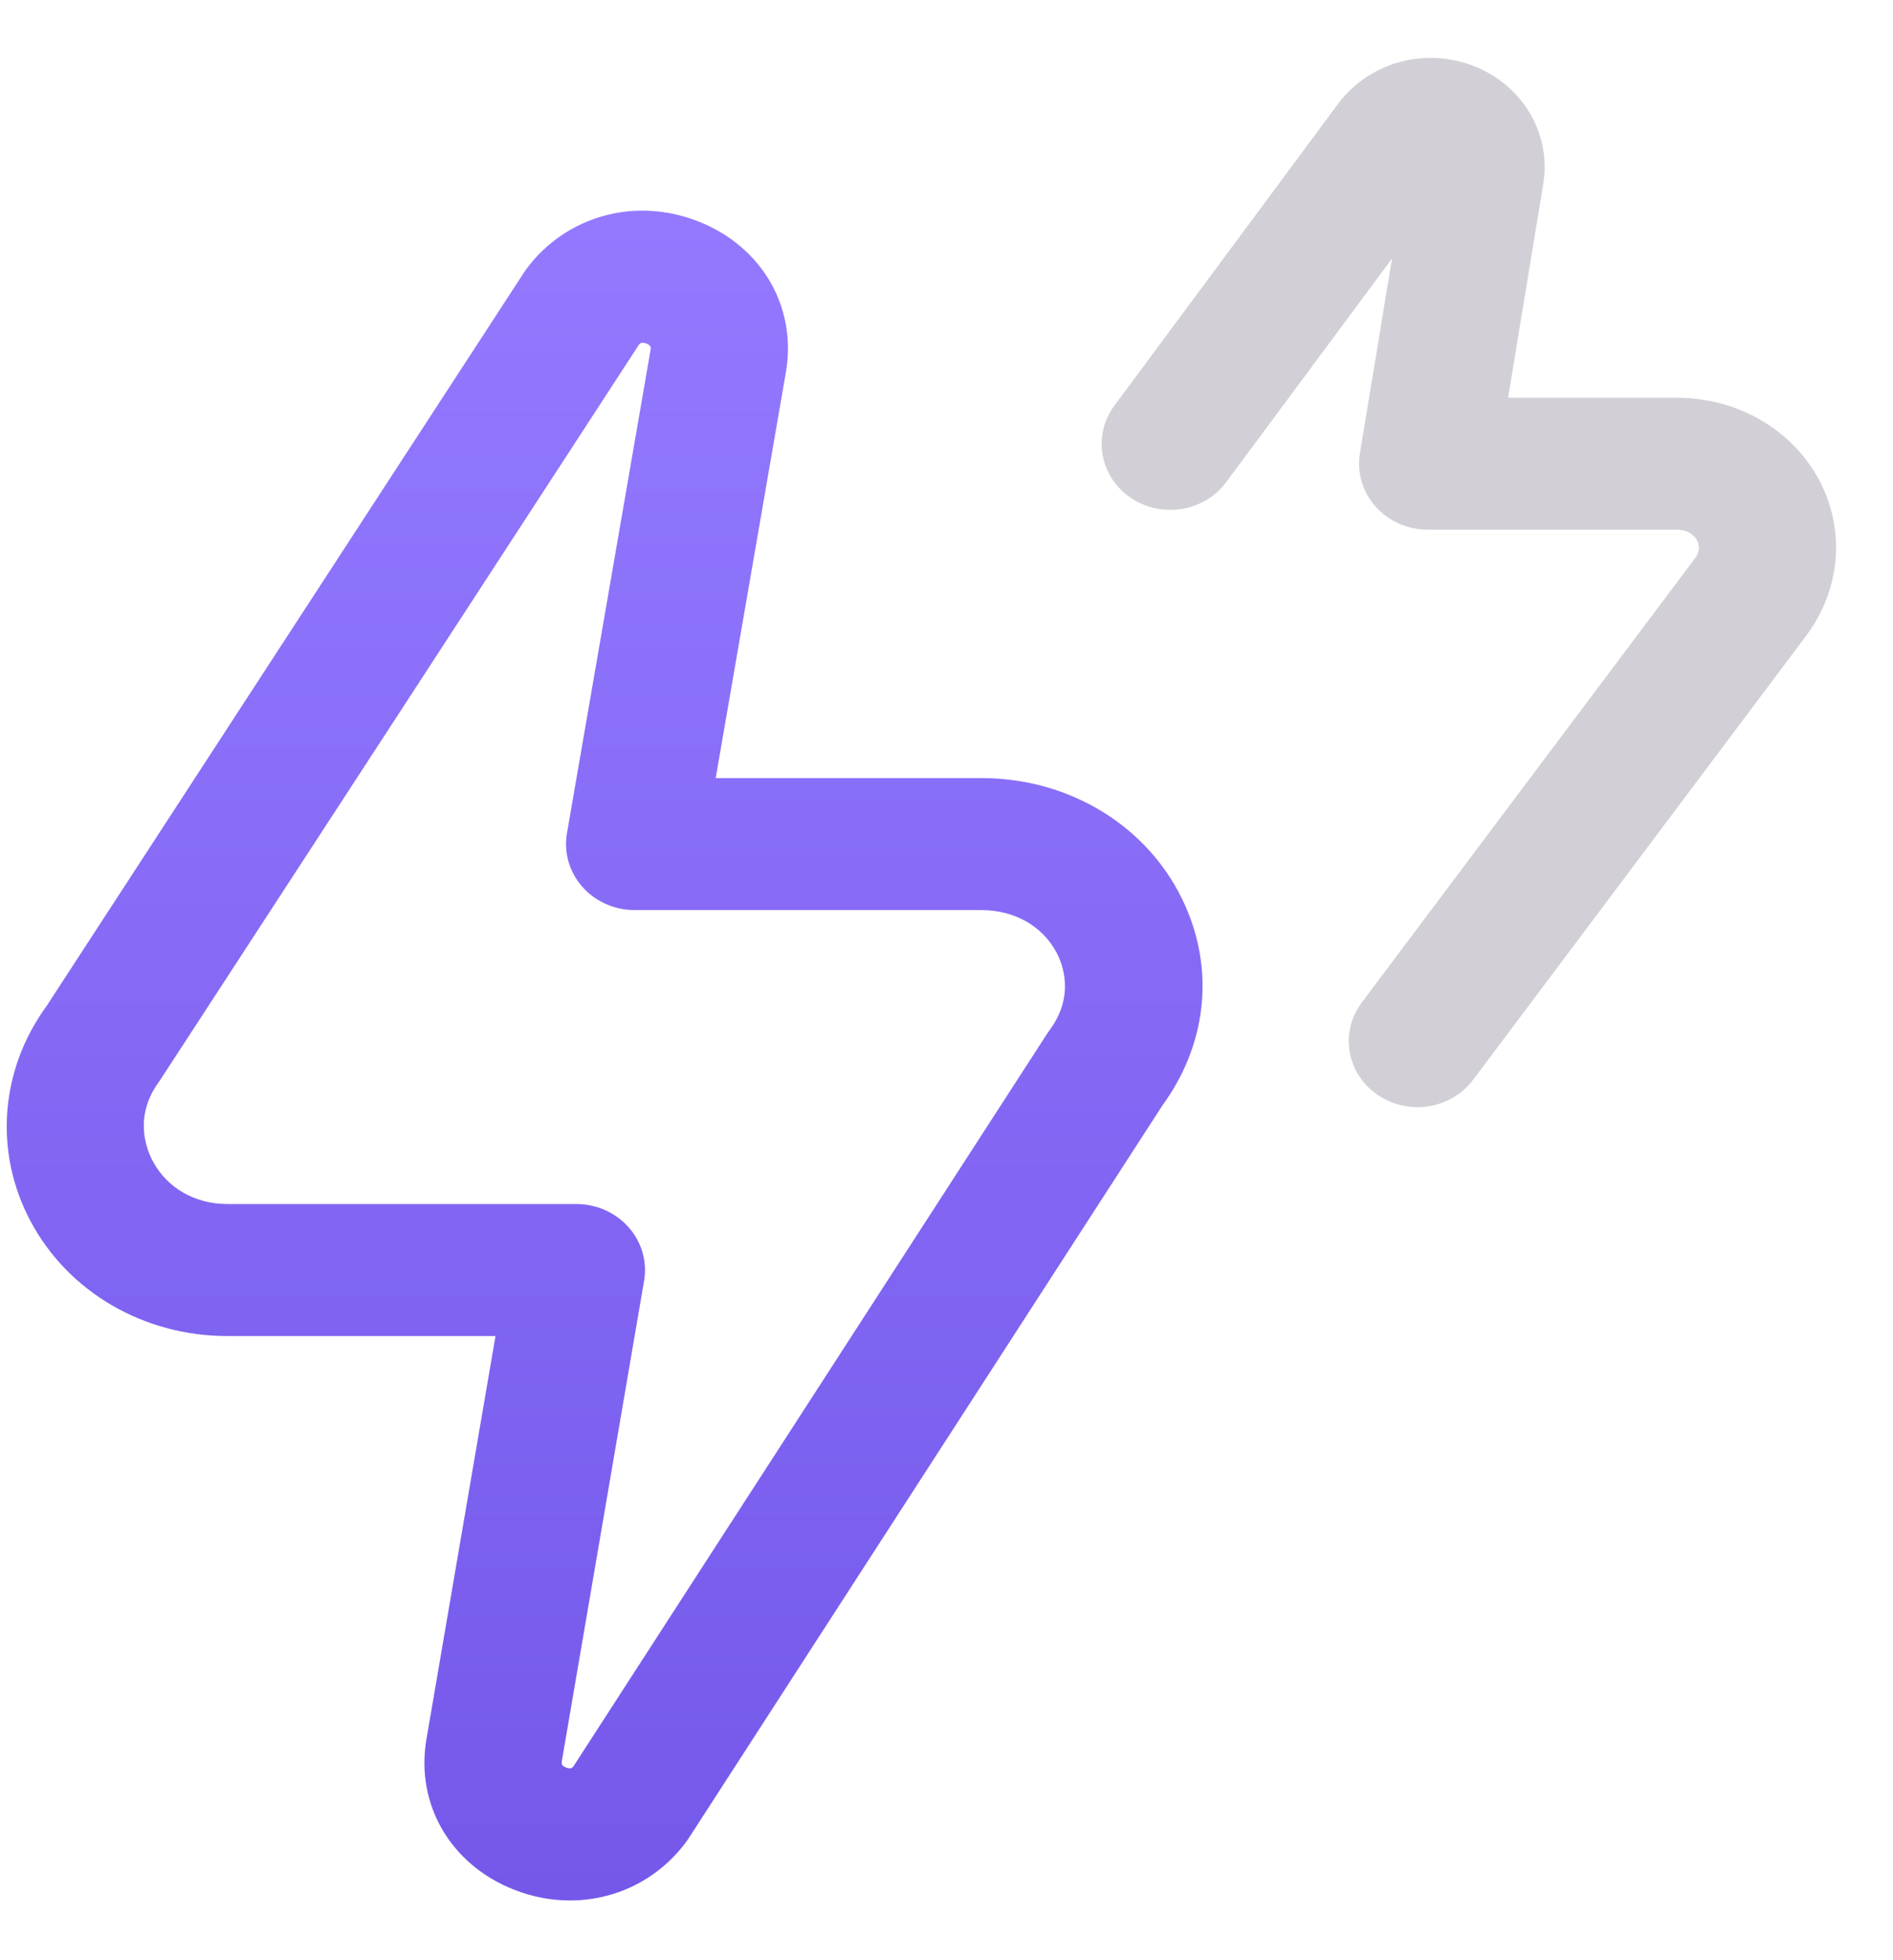 <svg width="28" height="29" viewBox="0 0 28 29" fill="none" xmlns="http://www.w3.org/2000/svg">
<path d="M8.431 28.116C8.154 28.116 7.872 28.064 7.597 27.954C6.663 27.584 6.145 26.692 6.307 25.734L7.329 19.766H3.365C2.127 19.766 1.012 19.116 0.454 18.071C-0.093 17.048 -0.001 15.829 0.69 14.882L7.752 4.029C7.763 4.012 7.775 3.995 7.787 3.978C8.376 3.189 9.4 2.907 10.335 3.278C11.268 3.648 11.787 4.54 11.626 5.497L10.586 11.511H14.516C15.759 11.511 16.877 12.157 17.433 13.198C17.98 14.223 17.889 15.401 17.192 16.357L10.183 27.201C10.171 27.219 10.159 27.237 10.146 27.254C9.73 27.812 9.097 28.116 8.431 28.116ZM9.452 5.098C9.452 5.098 2.373 15.976 2.36 15.992C1.974 16.51 2.162 16.994 2.26 17.179C2.472 17.576 2.885 17.813 3.365 17.813H8.525C8.823 17.813 9.106 17.939 9.299 18.158C9.492 18.376 9.575 18.665 9.527 18.948L8.311 26.05C8.305 26.088 8.299 26.121 8.372 26.149C8.433 26.174 8.46 26.159 8.48 26.135L15.483 15.301C15.495 15.283 15.507 15.265 15.52 15.247C15.901 14.737 15.721 14.268 15.626 14.09C15.417 13.698 15.002 13.464 14.516 13.464H9.388C9.09 13.464 8.806 13.338 8.613 13.119C8.42 12.9 8.337 12.61 8.386 12.327L9.622 5.181C9.628 5.144 9.634 5.112 9.561 5.083C9.499 5.059 9.472 5.074 9.452 5.098Z" fill="url(#paint0_linear_8791_12873)"/>
<path d="M20.965 16.38C20.759 16.38 20.552 16.32 20.372 16.195C19.917 15.88 19.814 15.27 20.142 14.832L25.068 8.264C25.093 8.231 25.171 8.126 25.101 7.994C25.076 7.947 24.995 7.836 24.797 7.836H21.118C20.821 7.836 20.539 7.711 20.346 7.494C20.153 7.277 20.069 6.99 20.115 6.707L20.59 3.825L18.137 7.134C17.812 7.573 17.178 7.675 16.721 7.362C16.264 7.049 16.158 6.44 16.483 6.001L19.793 1.535C20.253 0.919 21.08 0.692 21.807 0.98C22.532 1.268 22.951 1.988 22.825 2.732L22.307 5.884H24.797C25.698 5.884 26.506 6.351 26.908 7.103C27.3 7.839 27.227 8.72 26.717 9.404L21.79 15.974C21.591 16.239 21.28 16.38 20.965 16.38Z" fill="#D2D0D6"/>
<defs>
<linearGradient id="paint0_linear_8791_12873" x1="8.943" y1="3.116" x2="8.943" y2="28.116" gradientUnits="userSpaceOnUse">
<stop stop-color="#9479FF"/>
<stop offset="1" stop-color="#7558EA"/>
</linearGradient>
</defs>
</svg>

